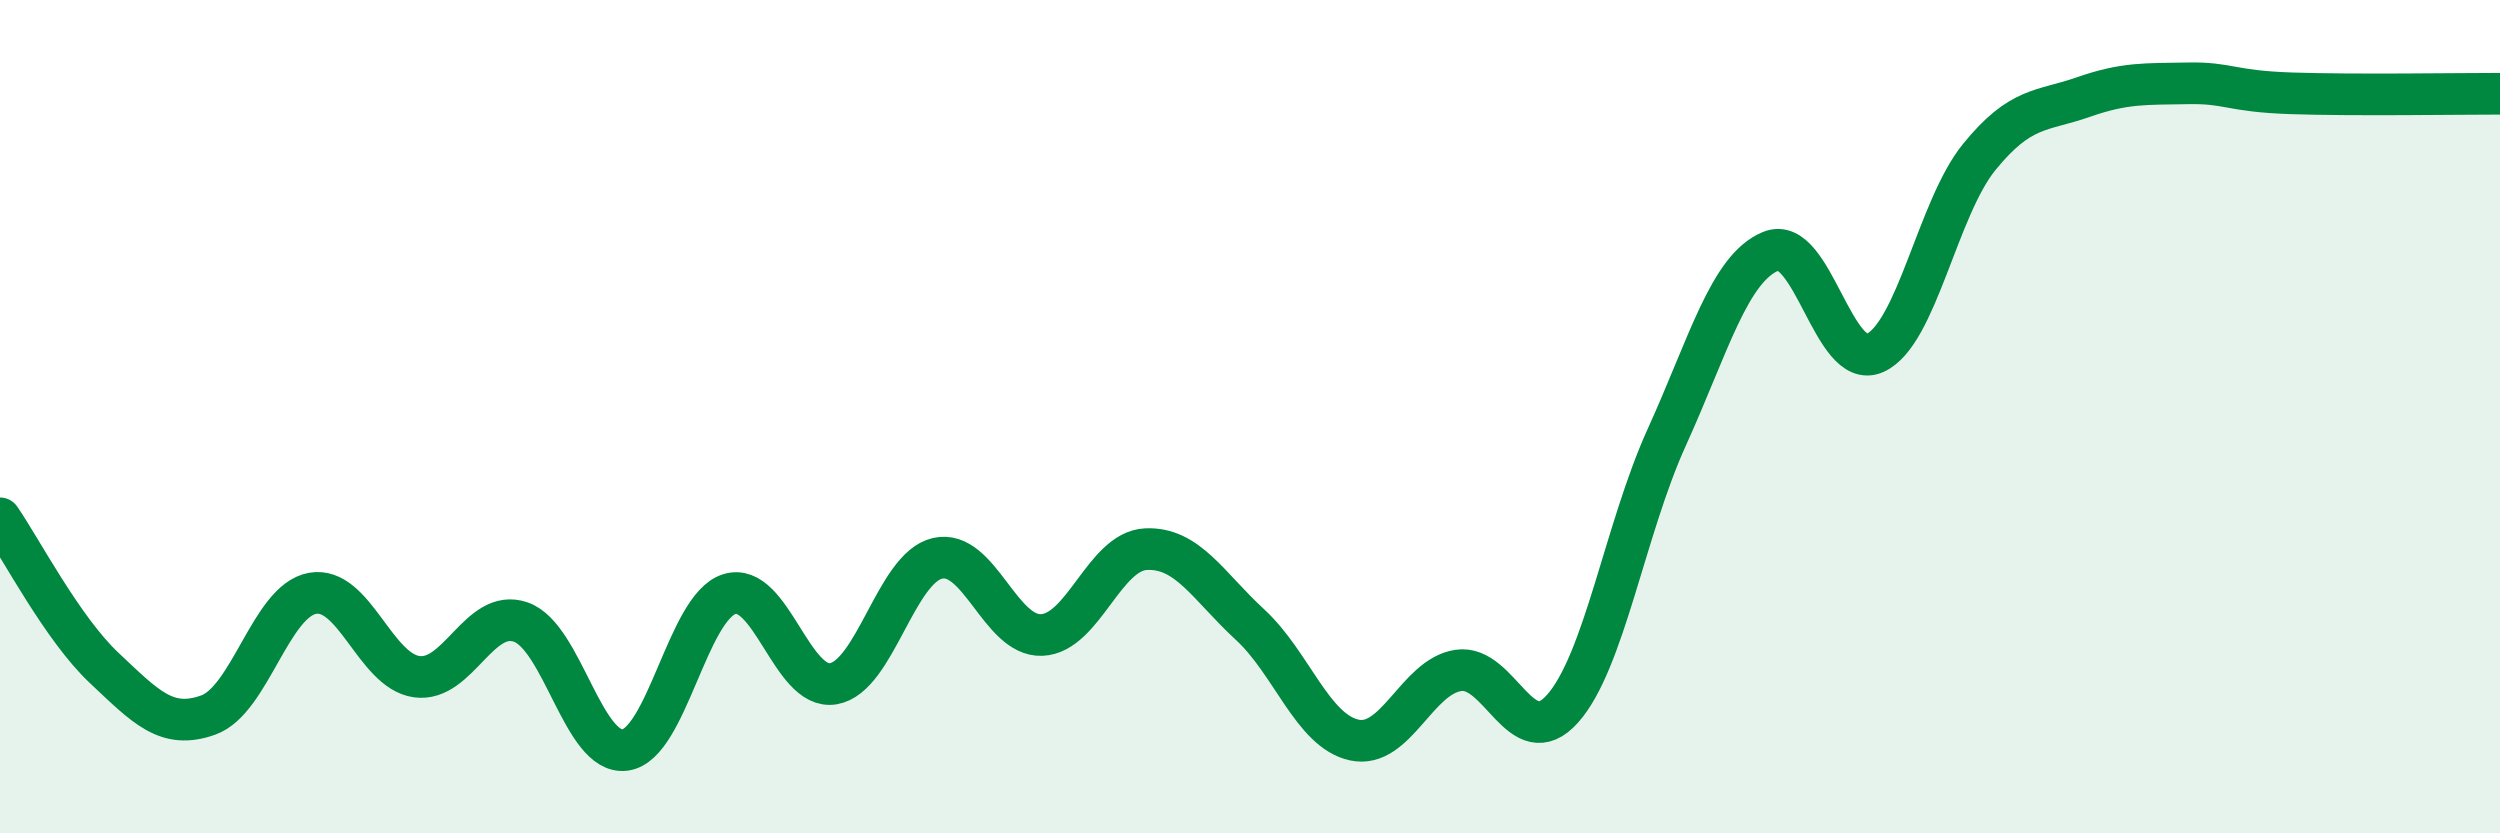 
    <svg width="60" height="20" viewBox="0 0 60 20" xmlns="http://www.w3.org/2000/svg">
      <path
        d="M 0,12.44 C 0.5,13.16 1.5,15.09 2.5,16.03 C 3.5,16.97 4,17.52 5,17.16 C 6,16.8 6.5,14.42 7.5,14.24 C 8.5,14.06 9,16.1 10,16.24 C 11,16.38 11.5,14.58 12.5,14.93 C 13.5,15.28 14,18.13 15,18 C 16,17.87 16.5,14.58 17.5,14.26 C 18.5,13.94 19,16.58 20,16.41 C 21,16.24 21.5,13.63 22.5,13.4 C 23.5,13.17 24,15.28 25,15.24 C 26,15.2 26.5,13.23 27.5,13.18 C 28.5,13.13 29,14.07 30,14.99 C 31,15.91 31.5,17.54 32.5,17.76 C 33.5,17.98 34,16.24 35,16.09 C 36,15.94 36.5,18.13 37.5,17.01 C 38.5,15.89 39,12.7 40,10.5 C 41,8.3 41.5,6.44 42.5,6.03 C 43.5,5.62 44,8.92 45,8.47 C 46,8.02 46.5,5 47.5,3.77 C 48.5,2.54 49,2.68 50,2.33 C 51,1.98 51.5,2.02 52.5,2 C 53.5,1.98 53.5,2.19 55,2.24 C 56.5,2.29 59,2.25 60,2.25L60 20L0 20Z"
        fill="#008740"
        opacity="0.1"
        stroke-linecap="round"
        stroke-linejoin="round"
      />
      <path
        d="M 0,12.44 C 0.5,13.16 1.5,15.09 2.5,16.03 C 3.5,16.97 4,17.52 5,17.16 C 6,16.8 6.5,14.42 7.5,14.24 C 8.5,14.06 9,16.1 10,16.24 C 11,16.38 11.5,14.58 12.5,14.93 C 13.5,15.28 14,18.13 15,18 C 16,17.87 16.5,14.58 17.5,14.26 C 18.5,13.94 19,16.58 20,16.41 C 21,16.24 21.5,13.63 22.5,13.4 C 23.5,13.17 24,15.28 25,15.24 C 26,15.2 26.5,13.23 27.5,13.18 C 28.5,13.13 29,14.07 30,14.99 C 31,15.91 31.5,17.54 32.5,17.76 C 33.5,17.98 34,16.24 35,16.09 C 36,15.94 36.5,18.13 37.5,17.01 C 38.5,15.89 39,12.7 40,10.5 C 41,8.3 41.5,6.44 42.5,6.03 C 43.5,5.62 44,8.92 45,8.47 C 46,8.02 46.5,5 47.5,3.77 C 48.5,2.54 49,2.68 50,2.33 C 51,1.98 51.5,2.02 52.5,2 C 53.5,1.98 53.5,2.19 55,2.24 C 56.5,2.29 59,2.25 60,2.25"
        stroke="#008740"
        stroke-width="1"
        fill="none"
        stroke-linecap="round"
        stroke-linejoin="round"
      />
    </svg>
  
